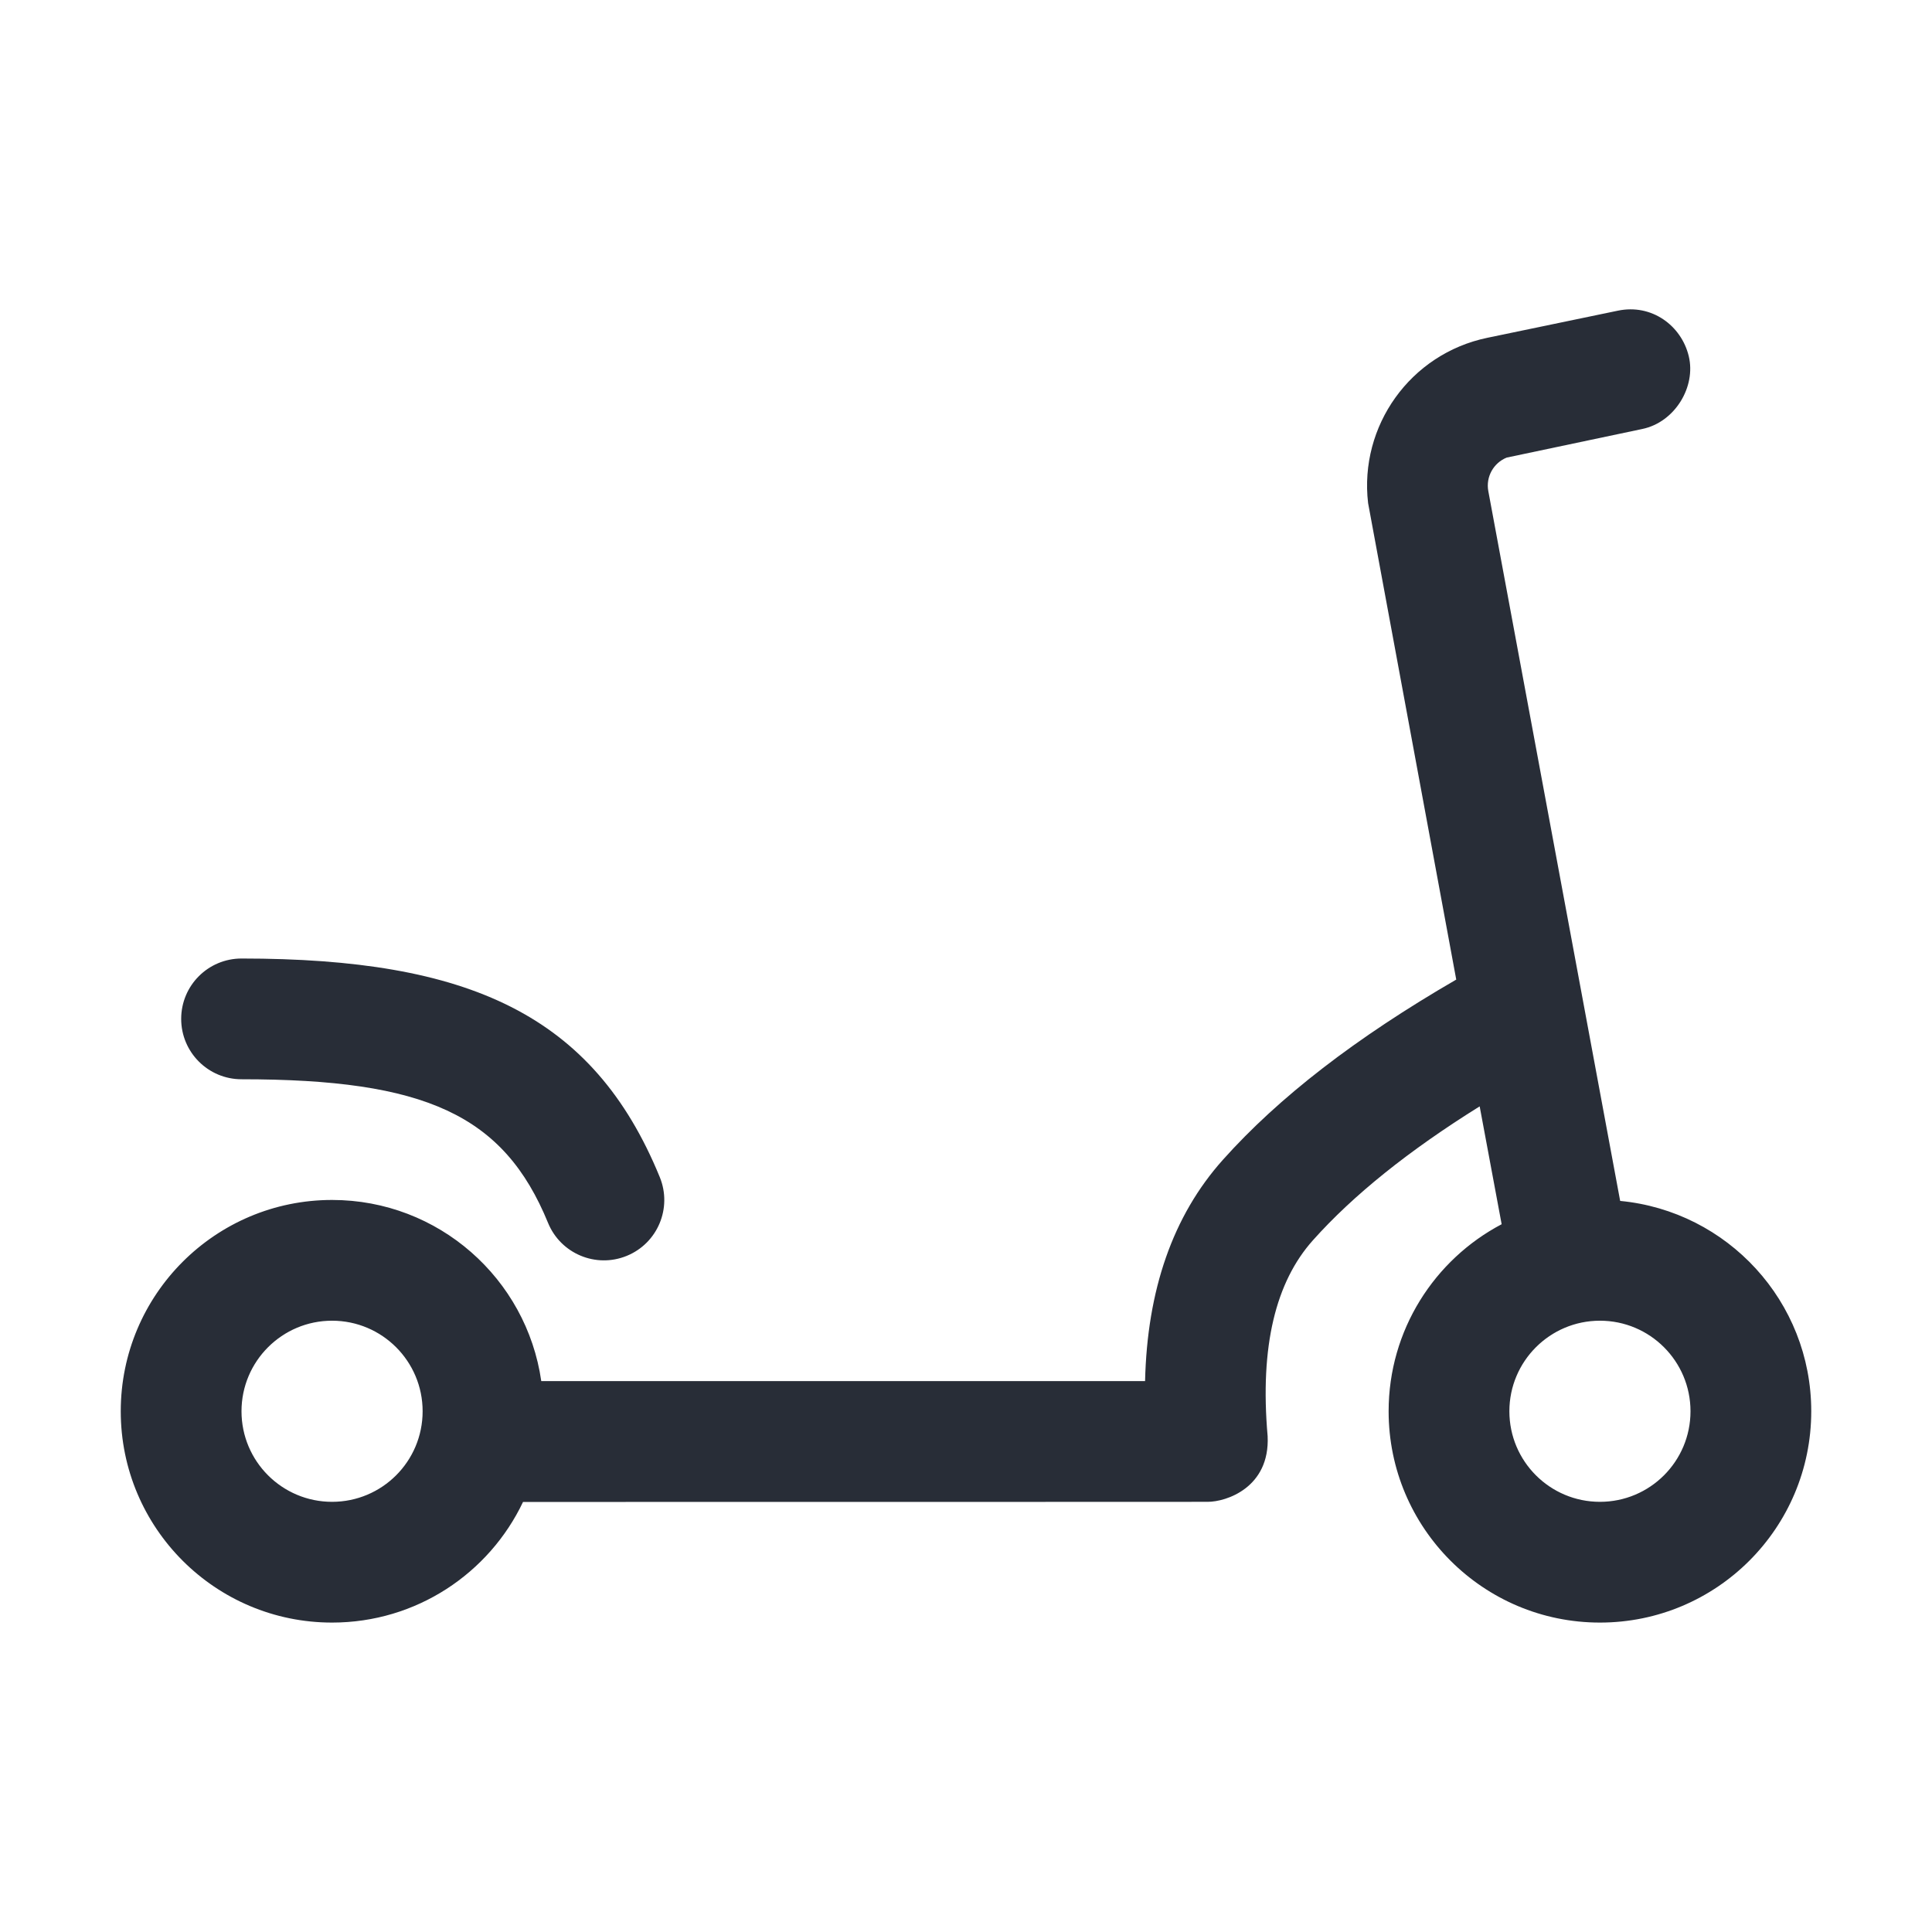<svg width="32" height="32" viewBox="0 0 32 32" fill="none" xmlns="http://www.w3.org/2000/svg">
<g clip-path="url(#clip0_7823_54028)">
<path fill-rule="evenodd" clip-rule="evenodd" d="M26.796 5.146L24.635 5.595C23.358 5.86 22.51 7.057 22.66 8.333L24.12 16.225C22.458 17.188 21.181 18.174 20.255 19.21C19.422 20.141 19.001 21.373 18.966 22.875L8.965 22.875C8.722 21.179 7.264 19.875 5.5 19.875C3.567 19.875 2 21.442 2 23.375C2 25.308 3.567 26.875 5.5 26.875C6.896 26.875 8.101 26.059 8.663 24.877C16.221 24.877 20 24.875 20 24.875C20.31 24.877 21.036 24.638 20.996 23.788C20.865 22.293 21.131 21.231 21.746 20.543C22.41 19.799 23.331 19.058 24.508 18.325L24.872 20.277C23.759 20.863 23 22.031 23 23.375C23 25.308 24.567 26.875 26.5 26.875C28.433 26.875 30 25.309 30 23.375C30 21.555 28.611 20.06 26.835 19.891L24.651 8.134C24.607 7.897 24.739 7.666 24.956 7.579L27.203 7.105C27.743 6.992 28.094 6.405 27.971 5.899C27.849 5.393 27.358 5.028 26.796 5.146ZM26.5 21.875C27.329 21.875 28 22.547 28 23.375C28 24.204 27.329 24.875 26.5 24.875C25.672 24.875 25 24.204 25 23.375C25 22.547 25.672 21.875 26.5 21.875ZM5.5 21.875C6.329 21.875 7 22.547 7 23.375C7 24.204 6.329 24.875 5.5 24.875C4.672 24.875 4 24.204 4 23.375C4 22.547 4.672 21.875 5.5 21.875ZM4.001 15.876C3.448 15.876 3.001 16.323 3.001 16.876C3.001 17.428 3.448 17.876 4.001 17.876C7.043 17.876 8.343 18.463 9.077 20.254C9.286 20.765 9.87 21.01 10.381 20.801C10.893 20.592 11.137 20.008 10.928 19.497C9.826 16.805 7.767 15.876 4.001 15.876Z" fill="#282D37"/>
</g>
<defs>
<clipPath id="clip0_7823_54028">
<rect width="32" height="32" fill="white"/>
</clipPath>
</defs>
</svg>
